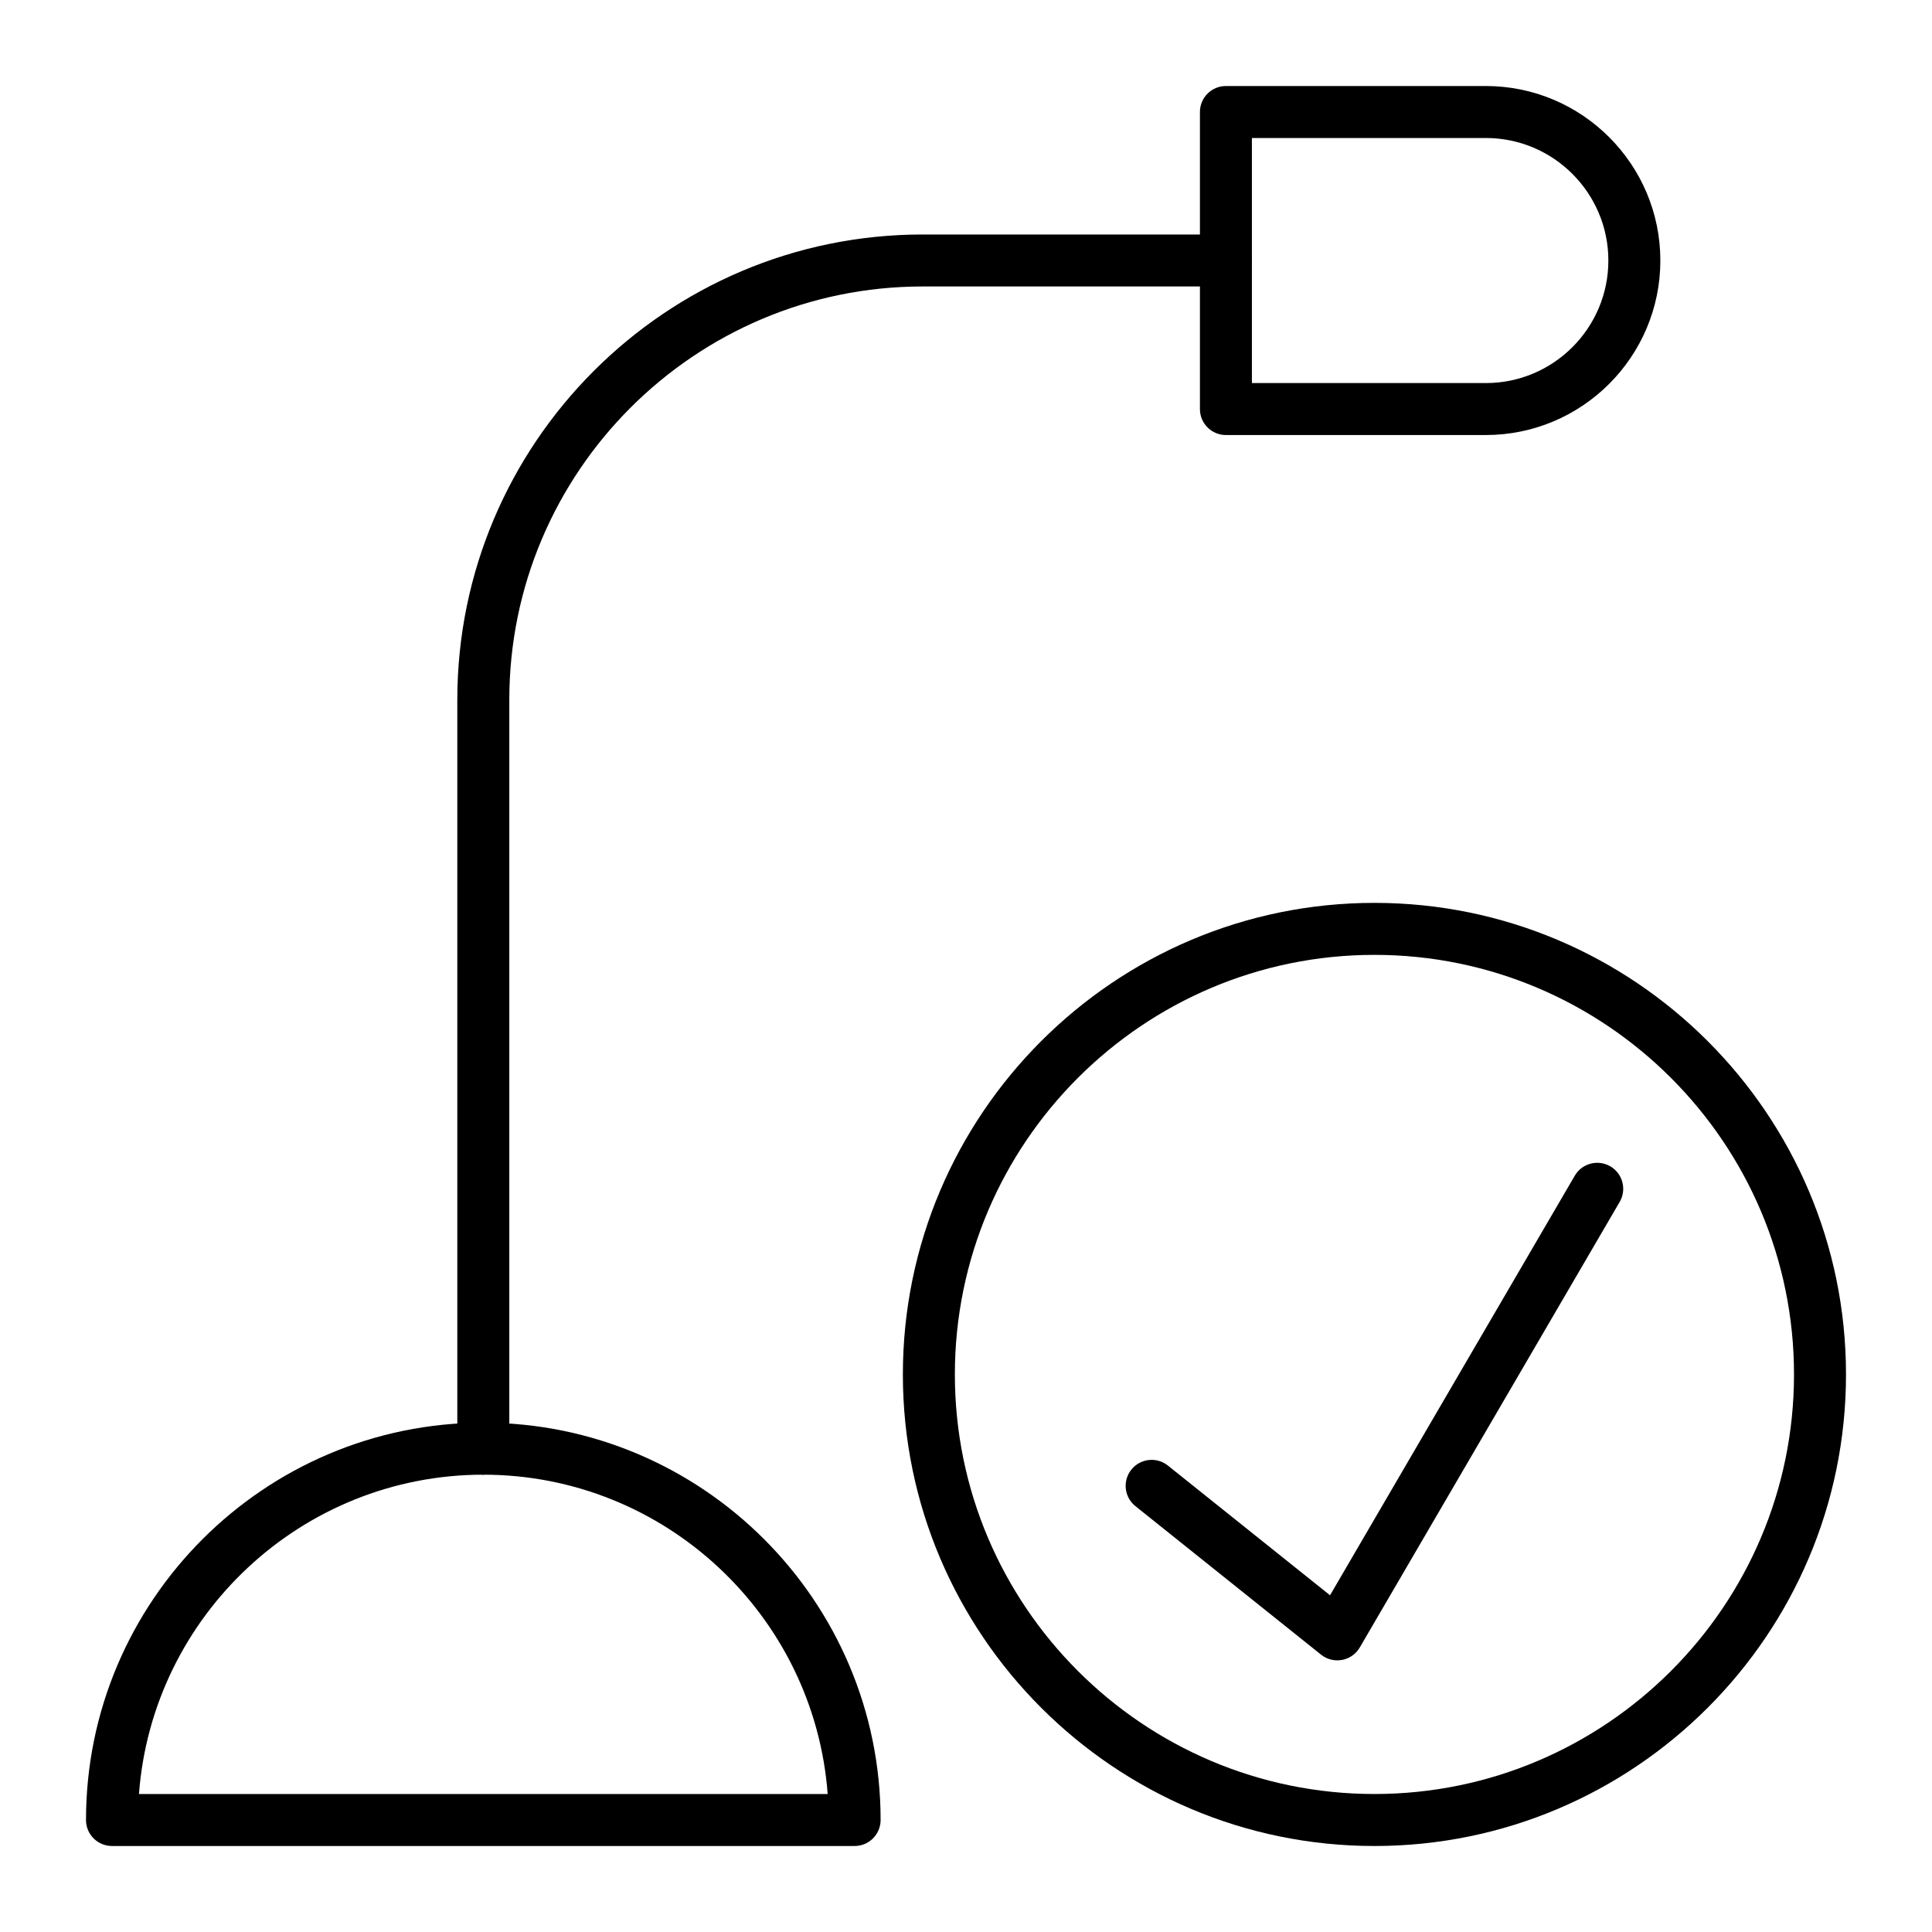 <?xml version="1.0" encoding="UTF-8"?>
<!-- Uploaded to: ICON Repo, www.iconrepo.com, Generator: ICON Repo Mixer Tools -->
<svg fill="#000000" width="800px" height="800px" version="1.1" viewBox="144 144 512 512" xmlns="http://www.w3.org/2000/svg">
 <g>
  <path d="m370.48 633.21h-196.8c-3.805 0-6.887-3.082-6.887-6.887 0-58.055 47.23-105.29 105.29-105.29 58.055 0 105.29 47.23 105.29 105.29-0.004 3.805-3.09 6.887-6.894 6.887zm-189.65-13.777h182.51c-3.531-47.254-43.113-84.625-91.254-84.625-48.145 0.004-87.727 37.371-91.258 84.625z"/>
  <path d="m272.08 534.81c-3.805 0-6.887-3.082-6.887-6.887v-198.45c0-68.004 55.324-123.33 123.33-123.33h80.359c3.805 0 6.887 3.082 6.887 6.887 0 3.805-3.082 6.887-6.887 6.887h-80.359c-60.41 0.004-109.55 49.148-109.55 109.55v198.44c0 3.805-3.082 6.891-6.887 6.891z"/>
  <path d="m537.76 259.29h-68.879c-3.805 0-6.887-3.082-6.887-6.887v-78.719c0-3.805 3.082-6.887 6.887-6.887h68.879c25.5 0 46.25 20.746 46.25 46.25 0 25.496-20.746 46.242-46.25 46.242zm-61.992-13.773h61.992c17.906 0 32.473-14.566 32.473-32.473s-14.566-32.473-32.473-32.473h-61.992z"/>
  <path d="m508.24 633.21c-68.906 0-124.97-56.062-124.97-124.97s56.062-124.97 124.97-124.97 124.97 56.062 124.97 124.97c0 68.91-56.059 124.97-124.97 124.97zm0-236.16c-61.312 0-111.19 49.879-111.19 111.19s49.879 111.19 111.19 111.19 111.19-49.879 111.19-111.19-49.879-111.19-111.19-111.19z"/>
  <path d="m498.4 584.01c-1.551 0-3.07-0.523-4.305-1.508l-49.199-39.359c-2.973-2.375-3.453-6.711-1.074-9.68 2.375-2.969 6.707-3.453 9.68-1.074l42.969 34.375 64.859-111.19c1.918-3.285 6.133-4.394 9.422-2.481 3.285 1.918 4.394 6.133 2.481 9.422l-68.879 118.08c-1.008 1.73-2.723 2.934-4.691 3.301-0.422 0.07-0.84 0.109-1.262 0.109z"/>
 </g>
</svg>